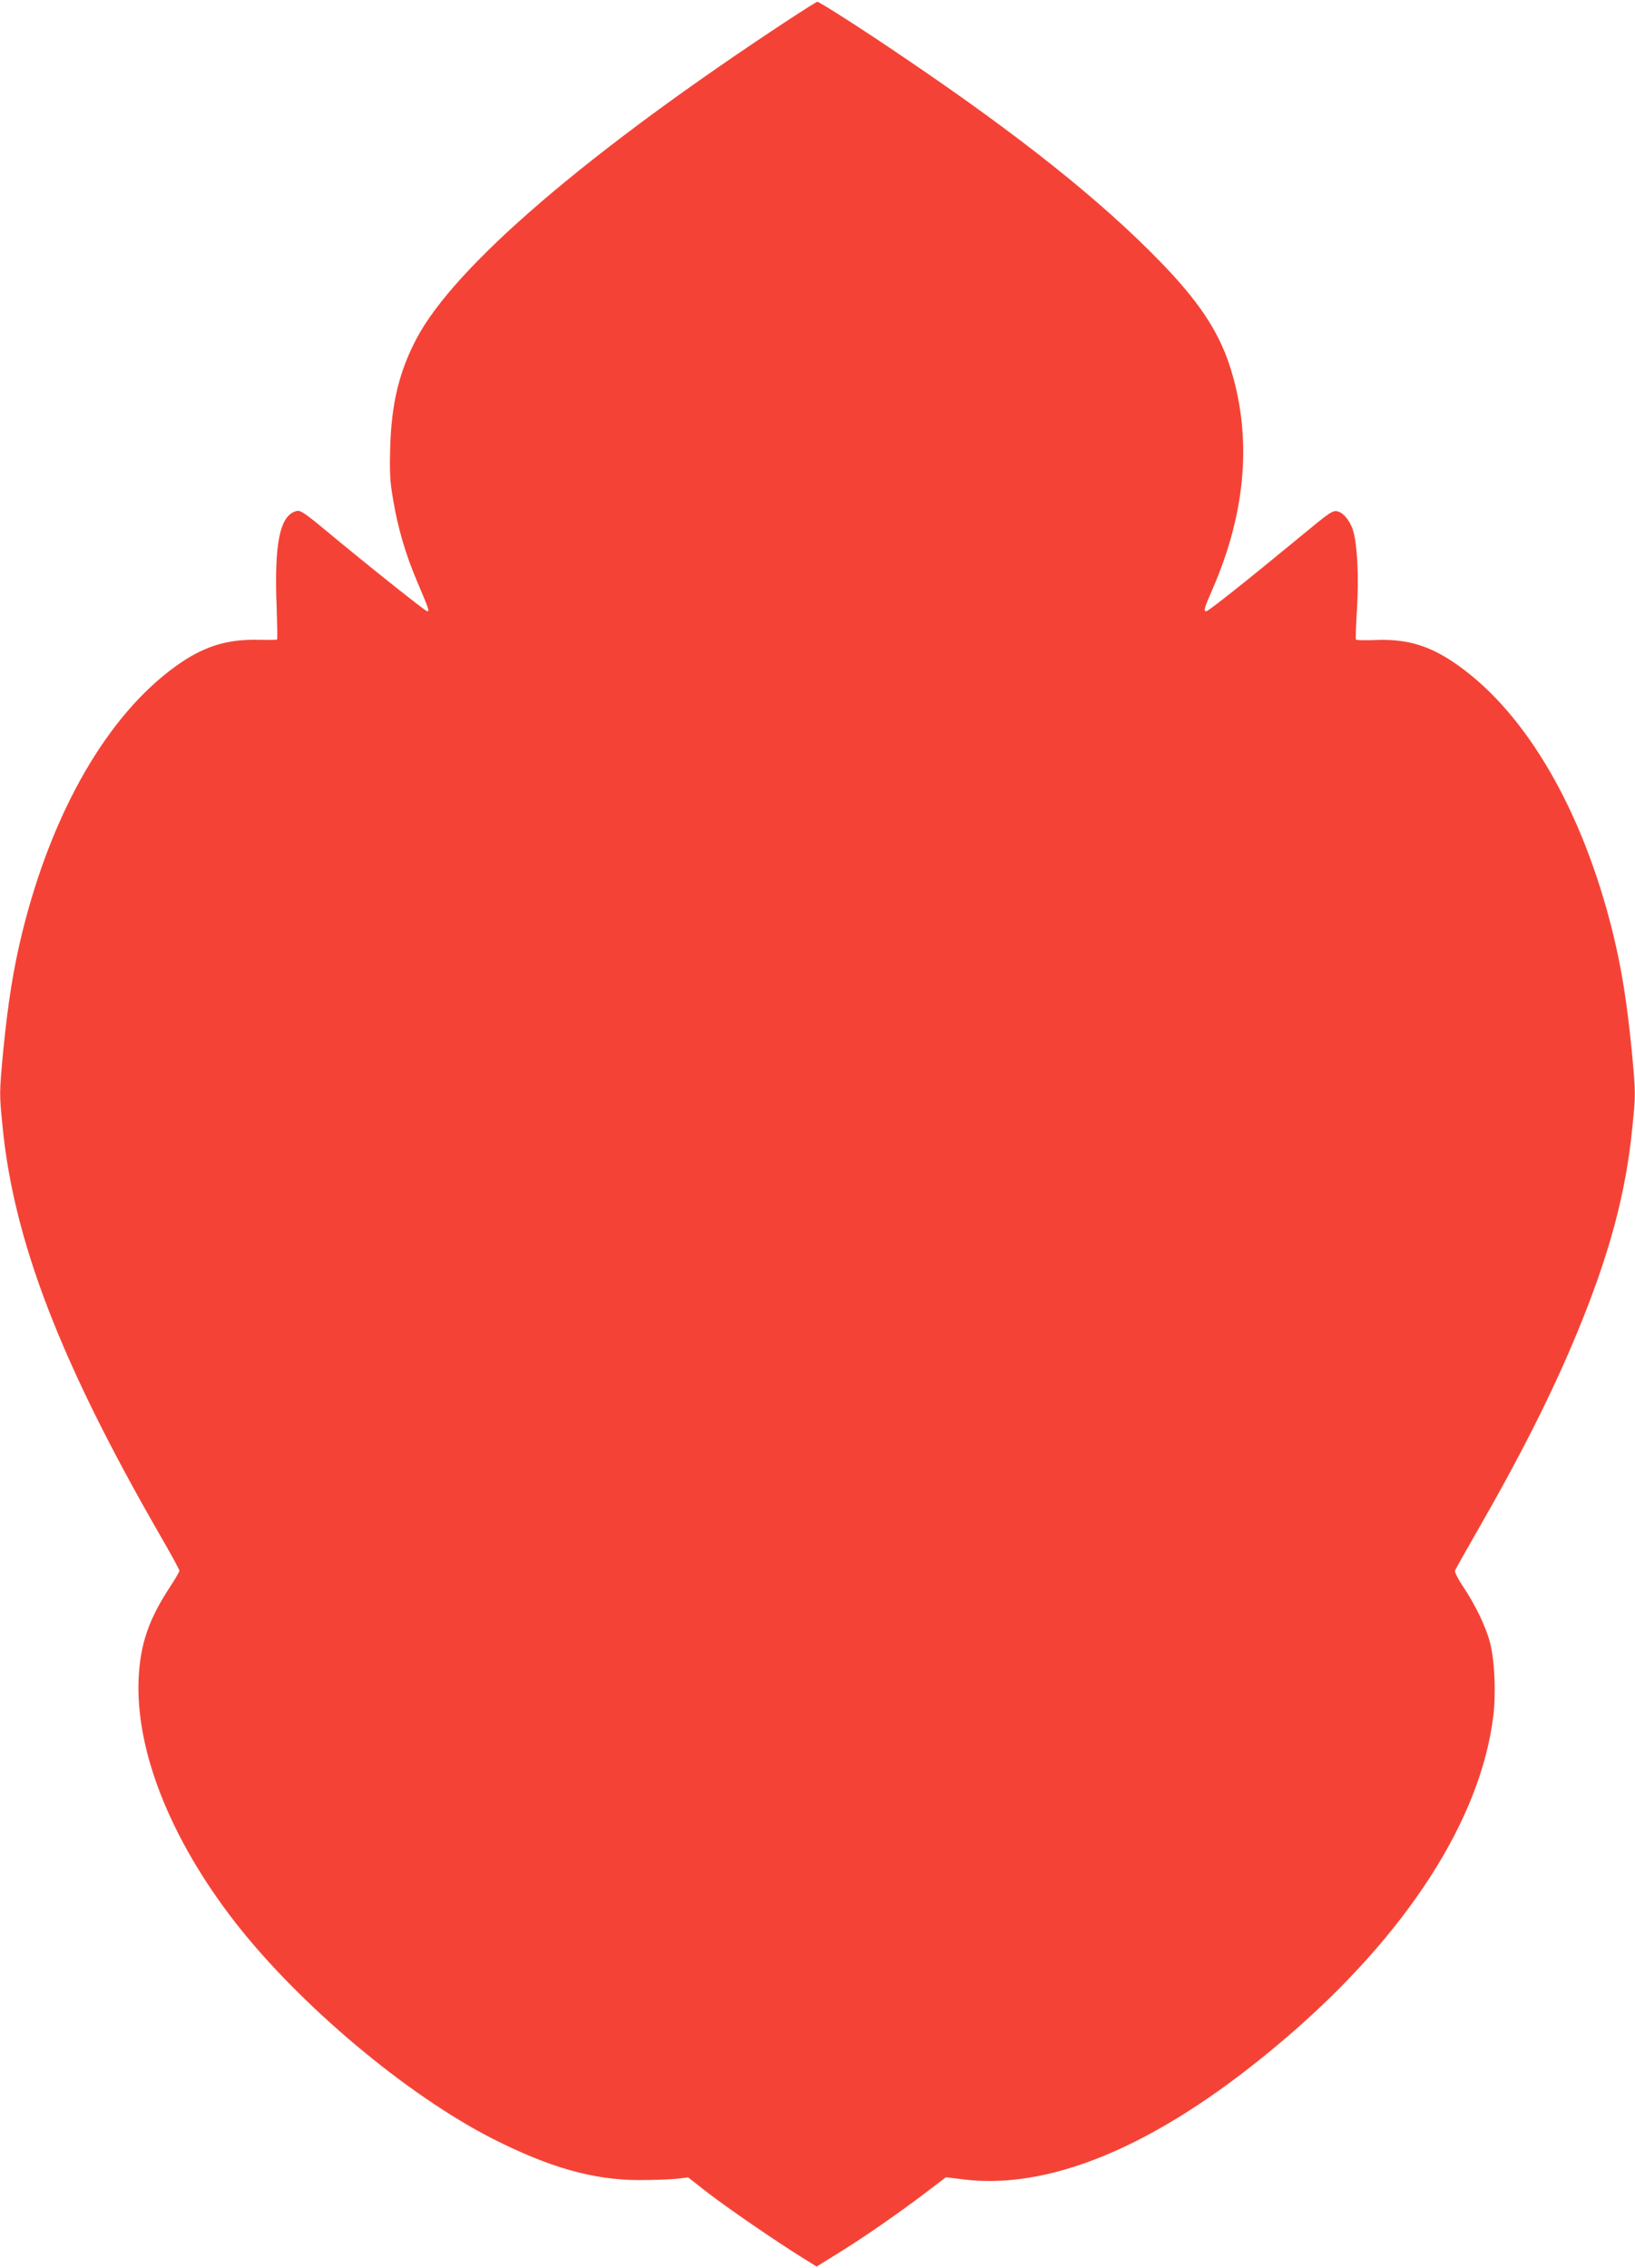 <?xml version="1.0" standalone="no"?>
<!DOCTYPE svg PUBLIC "-//W3C//DTD SVG 20010904//EN"
 "http://www.w3.org/TR/2001/REC-SVG-20010904/DTD/svg10.dtd">
<svg version="1.0" xmlns="http://www.w3.org/2000/svg"
 width="923pt" height="1280pt" viewBox="0 0 923 1280"
 preserveAspectRatio="xMidYMid meet">
<g transform="translate(0,1280) scale(0.1,-0.1)"
fill="#f44336" stroke="none">
<path d="M4450 12687 c-1126 -740 -1882 -1388 -2098 -1797 -97 -183 -142 -365
-149 -610 -4 -149 -2 -194 16 -299 28 -165 70 -308 137 -466 66 -155 69 -165
56 -165 -10 0 -317 244 -575 458 -118 98 -141 113 -163 108 -95 -24 -127 -183
-112 -551 3 -93 5 -172 2 -174 -2 -3 -50 -3 -107 -2 -178 4 -310 -38 -462
-147 -386 -276 -700 -819 -869 -1503 -50 -203 -81 -397 -108 -672 -22 -237
-22 -240 -4 -420 62 -647 327 -1334 884 -2302 64 -110 115 -204 115 -210 0 -5
-25 -49 -57 -97 -116 -178 -163 -315 -173 -504 -21 -408 176 -909 546 -1385
363 -465 965 -971 1451 -1219 319 -162 565 -232 820 -234 80 0 177 3 215 7
l70 8 110 -86 c111 -86 395 -281 538 -369 l77 -48 118 73 c146 90 341 225 495
342 l117 89 105 -13 c510 -60 1130 213 1815 800 680 582 1098 1230 1170 1815
16 127 8 317 -19 417 -23 89 -83 213 -153 317 -28 42 -47 80 -44 88 3 8 57
104 119 212 248 431 426 782 569 1127 183 442 278 793 314 1172 18 180 18 183
-4 420 -27 275 -58 469 -108 672 -169 684 -483 1227 -869 1503 -156 112 -287
153 -468 146 -59 -3 -110 -1 -112 2 -3 4 0 85 6 179 10 173 2 351 -21 432 -16
55 -52 102 -86 112 -30 9 -40 2 -231 -156 -285 -235 -502 -407 -513 -407 -17
0 -12 17 35 125 194 444 225 875 94 1270 -64 192 -178 362 -392 581 -331 341
-791 708 -1437 1145 -230 157 -484 319 -496 319 -5 -1 -79 -47 -164 -103z"/>
</g>
</svg>
